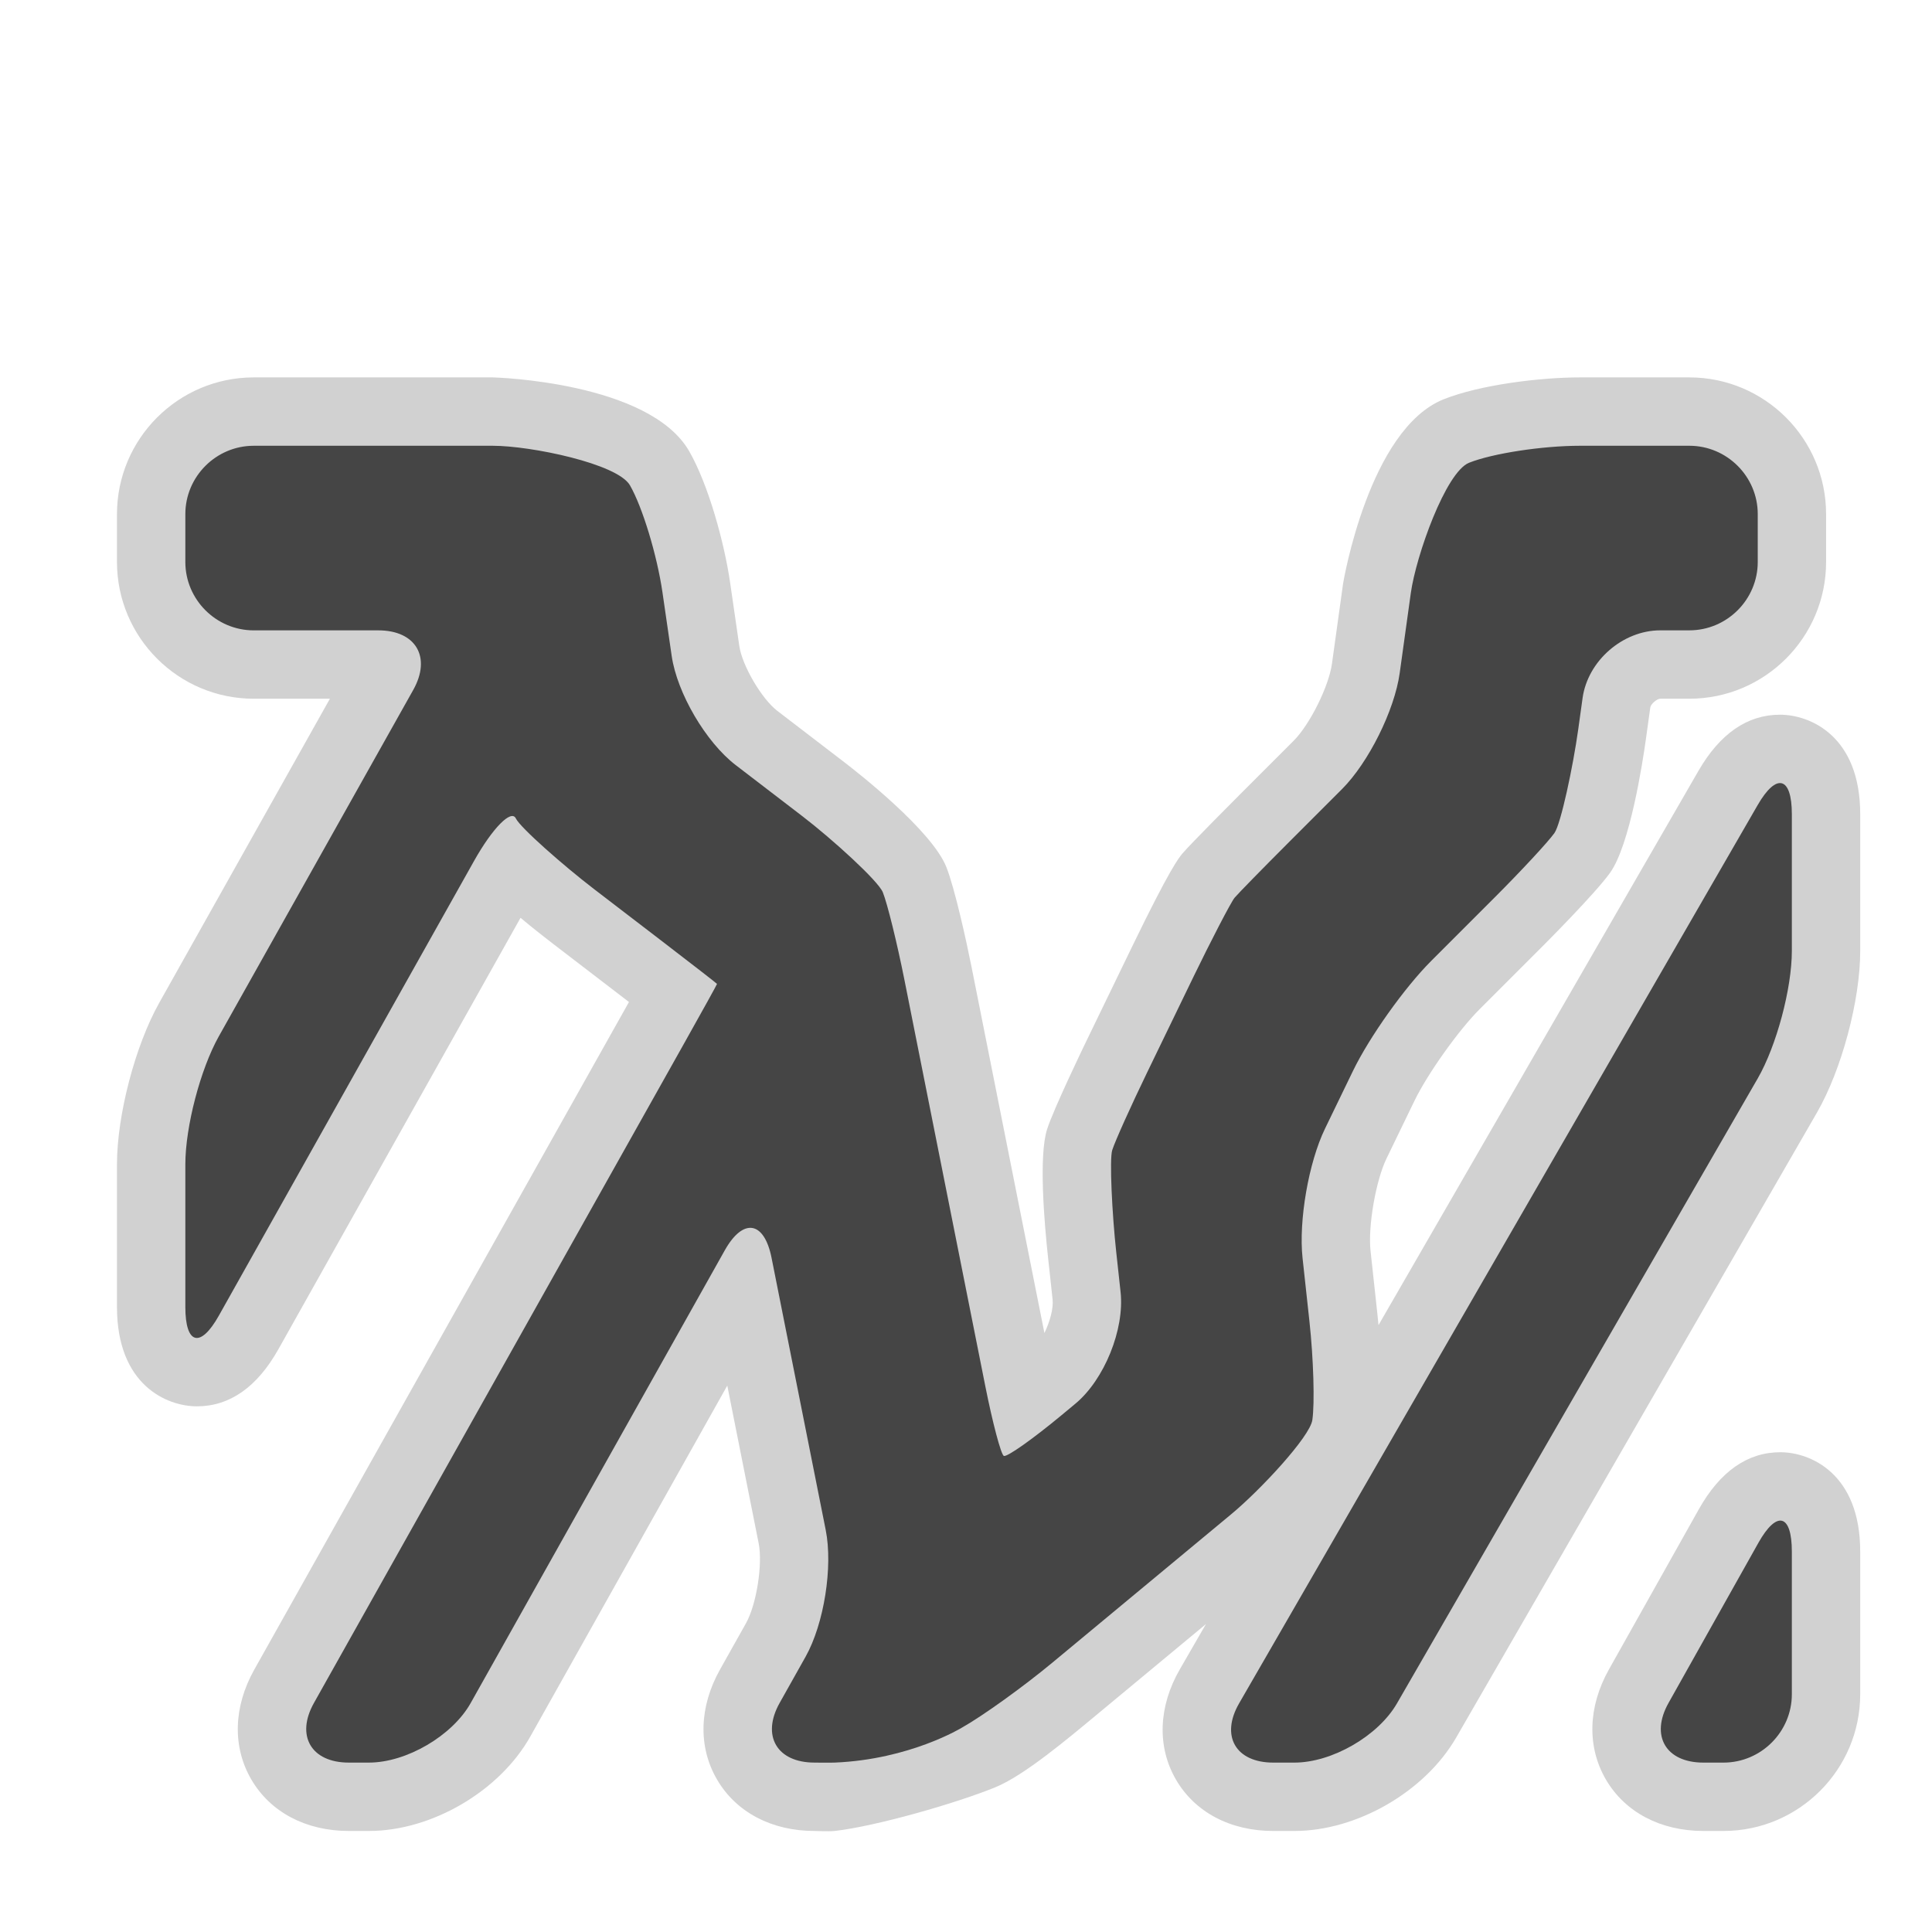 <?xml version="1.0" encoding="utf-8"?>

<!DOCTYPE svg PUBLIC "-//W3C//DTD SVG 1.1//EN" "http://www.w3.org/Graphics/SVG/1.1/DTD/svg11.dtd">

<svg version="1.1" id="sinkhole" xmlns="http://www.w3.org/2000/svg" xmlns:xlink="http://www.w3.org/1999/xlink" 
	 width="800px" height="800px" viewBox="0 0 256 256" xml:space="preserve">
<style type="text/css">
<![CDATA[
	.st0{fill:#D1D1D1;}
	.st1{fill:#454545;}
]]>
</style>
<g>
	<path class="st0" d="M235.858,94.702c-4.319,0-7.952,2.503-10.803,7.44l-42.396,73.444c-0.048-0.521-0.097-1.016-0.145-1.464
		l-0.911-8.383c-0.352-3.24,0.697-9.298,2.117-12.23l3.713-7.664c1.718-3.547,5.82-9.314,8.607-12.103l8.375-8.376
		c0.284-0.283,6.948-6.956,8.915-9.699c2.646-3.693,4.32-14.56,4.771-17.805l0.571-4.118c0.063-0.455,0.873-1.16,1.332-1.16h3.846
		c9.991,0,18.117-8.127,18.117-18.118v-6.341c0-9.99-8.126-18.118-18.117-18.118h-14.493c-5.367,0-13.292,0.995-18.056,2.896
		c-9.907,3.956-13.309,24.233-13.337,24.437l-1.472,10.602c-0.417,3.01-2.936,8.071-5.085,10.219l-6.934,6.934
		c-0.682,0.681-6.689,6.695-7.802,8.008c-0.442,0.524-1.618,1.915-6.658,12.324l-6.145,12.684
		c-0.171,0.356-4.237,8.763-5.123,11.524c-1.119,3.496-0.387,12.286,0.15,17.215l0.579,5.338c0.127,1.167-0.354,2.945-1.084,4.451
		l-9.658-48.526c-0.668-3.355-2.225-10.436-3.338-13.229c-1.925-4.828-11.621-12.431-13.546-13.907l-8.849-6.784
		c-2.073-1.589-4.661-6.003-5.036-8.587l-1.218-8.399c-0.77-5.308-2.88-12.996-5.425-17.42c-5.296-9.204-25.797-9.779-26.001-9.779
		H33.618c-9.99,0-18.118,8.128-18.118,18.118v6.341c0,9.99,8.127,18.118,18.118,18.118l10.097,0.001L21.093,132.89
		c-3.188,5.683-5.593,14.879-5.593,21.393v18.899c0,10.392,6.654,13.164,10.585,13.164c4.352,0,7.988-2.548,10.807-7.572
		l32.081-57.158c1.626,1.359,3.132,2.539,4.176,3.34c0,0,9.855,7.556,10.192,7.814c-0.208,0.371-49.642,88.45-49.642,88.45
		c-2.778,4.95-2.919,10.268-0.387,14.591c2.531,4.323,7.237,6.801,12.912,6.801h2.658c8.323,0,17.32-5.268,21.393-12.524
		l26.093-46.489l4.161,20.908c0.552,2.773-0.296,8.114-1.681,10.581l-3.442,6.133c-2.777,4.95-2.919,10.268-0.388,14.591
		s7.237,6.801,12.913,6.801c0,0,1.998,0.075,2.659,0c5.491-0.618,16.214-3.704,21.326-5.801c3.791-1.556,9.57-6.423,13.309-9.524
		l14.571-12.091l-3.455,5.984c-2.848,4.935-3.044,10.256-0.535,14.598c2.508,4.344,7.213,6.834,12.912,6.834h2.801
		c8.28,0,17.293-5.204,21.432-12.374l47.798-82.8c3.273-5.671,5.741-14.885,5.741-21.433v-18.121
		C246.488,97.478,239.807,94.702,235.858,94.702z"/>
	<path class="st0" d="M235.903,192.428c-4.352,0-7.987,2.548-10.808,7.572l-11.909,21.22c-2.777,4.949-2.919,10.267-0.389,14.591
		c2.531,4.322,7.239,6.801,12.913,6.801h2.66c9.99,0,18.117-8.127,18.117-18.117v-18.9
		C246.488,195.201,239.835,192.428,235.903,192.428z"/>
</g>
<g>
	<path class="st1" d="M223.852,59.066h-14.493c-4.983,0-11.596,1.013-14.696,2.25c-3.1,1.237-7.037,12.334-7.723,17.269
		l-1.473,10.603c-0.685,4.936-4.129,11.855-7.651,15.378l-6.935,6.935c-3.523,3.523-6.802,6.875-7.287,7.449
		c-0.485,0.573-3.254,5.941-5.426,10.425l-6.144,12.683c-2.172,4.484-4.263,9.137-4.648,10.338
		c-0.385,1.202-0.011,8.521,0.527,13.474l0.58,5.338c0.538,4.953-2.158,11.609-5.993,14.791l-1.825,1.517
		c-3.834,3.181-7.28,5.611-7.658,5.397c-0.378-0.212-1.483-4.383-2.455-9.271l-10.702-53.761
		c-0.972-4.887-2.263-10.125-2.867-11.641c-0.604-1.516-6.689-7.042-10.644-10.074l-8.85-6.784
		c-3.954-3.032-7.774-9.546-8.488-14.477l-1.218-8.398c-0.715-4.931-2.655-11.322-4.313-14.203
		c-1.657-2.88-13.166-5.237-18.148-5.237H33.618c-4.982,0-9.059,4.076-9.059,9.059v6.341c0,4.982,4.077,9.059,9.059,9.059h16.51
		c4.982,0,7.063,3.555,4.625,7.9l-25.76,45.897c-2.438,4.347-4.434,11.978-4.434,16.96v18.899c0,4.981,1.996,5.504,4.434,1.158
		l33.822-60.261c2.438-4.344,4.93-6.881,5.536-5.635c0.606,1.245,6.355,6.29,10.309,9.322l9.144,7.01
		c3.954,3.031,7.197,5.549,7.206,5.597c0.01,0.047-1.978,3.64-4.417,7.984l-48.995,87.296c-2.439,4.346-0.357,7.9,4.625,7.9h2.658
		c4.982,0,11.055-3.555,13.493-7.9l33.658-59.969c2.439-4.346,5.229-3.901,6.203,0.984l7.178,36.067
		c0.973,4.888-0.227,12.439-2.666,16.784l-3.442,6.133c-2.438,4.346-0.357,7.9,4.625,7.9c0,0,1.994,0.027,2.659,0
		c9.993-0.407,16.879-4.636,16.879-4.636c2.751-1.549,8.138-5.421,11.971-8.603l23.73-19.692
		c3.834-3.182,10.396-10.23,10.724-12.462c0.327-2.229,0.155-8.107-0.384-13.062l-0.911-8.381
		c-0.538-4.953,0.799-12.675,2.97-17.159l3.713-7.664c2.173-4.484,6.832-11.035,10.354-14.559l8.377-8.376
		c3.523-3.523,7.103-7.379,7.955-8.569c0.853-1.19,2.478-8.839,3.162-13.773l0.572-4.12c0.686-4.935,5.323-8.973,10.305-8.973h3.846
		c4.983,0,9.06-4.076,9.06-9.059v-6.341C232.911,63.143,228.835,59.066,223.852,59.066z"/>
	<g>
		<path class="st1" d="M164.186,225.708c-2.489,4.315-0.452,7.846,4.531,7.846h2.801c4.981,0,11.097-3.53,13.587-7.846l47.797-82.8
			c2.49-4.314,4.527-11.921,4.527-16.903v-18.121c0-4.982-2.037-5.528-4.527-1.213L164.186,225.708z"/>
	</g>
	<g>
		<path class="st1" d="M228.371,233.554c4.981,0,9.058-4.077,9.058-9.06v-18.9c0-4.983-1.994-5.505-4.434-1.16l-11.908,21.22
			c-2.439,4.346-0.357,7.9,4.624,7.9H228.371z"/>
	</g>
</g>
</svg>